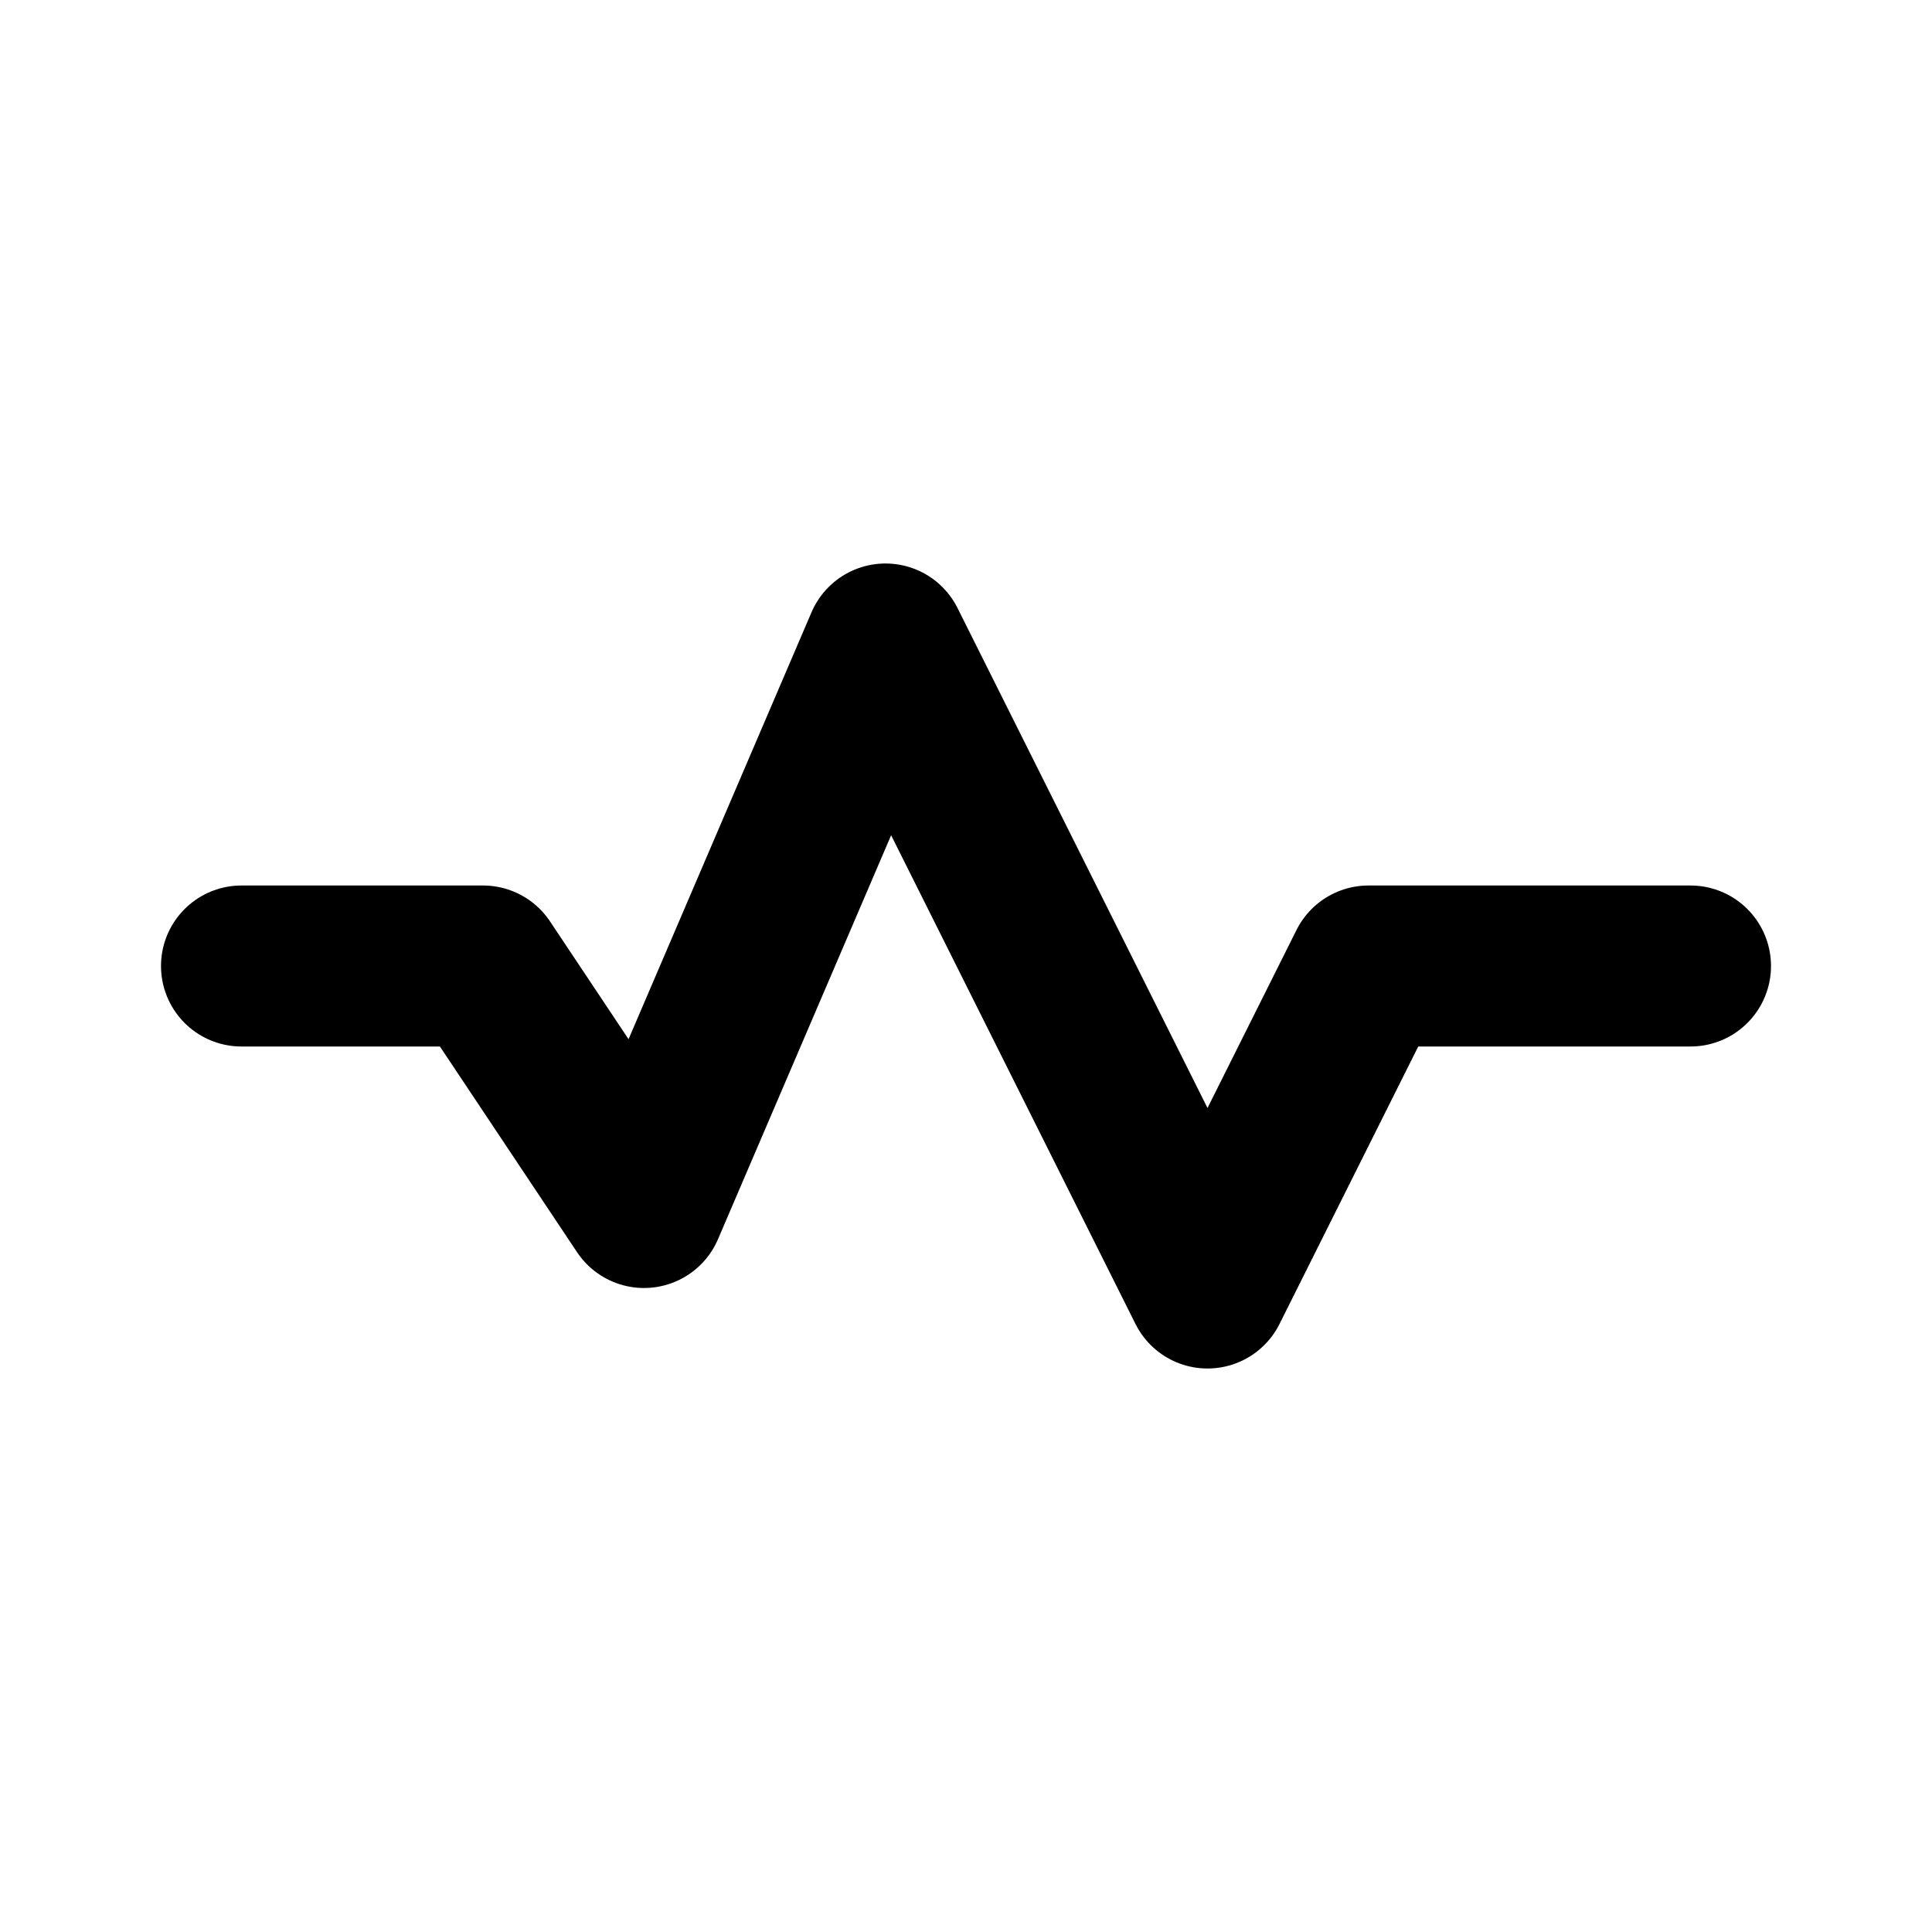 <?xml version="1.0" encoding="utf-8"?><!-- Uploaded to: SVG Repo, www.svgrepo.com, Generator: SVG Repo Mixer Tools -->
<svg fill="#000000" width="800px" height="800px" viewBox="0 0 24 24" id="frequency-2" data-name="Line Color" xmlns="http://www.w3.org/2000/svg" class="icon line-color"><polyline id="primary" points="21 12 17 12 15 16 11 8 8 15 6 12 3 12" style="fill: none; stroke: rgb(0, 0, 0); stroke-linecap: round; stroke-linejoin: round; stroke-width: 2;"></polyline></svg>